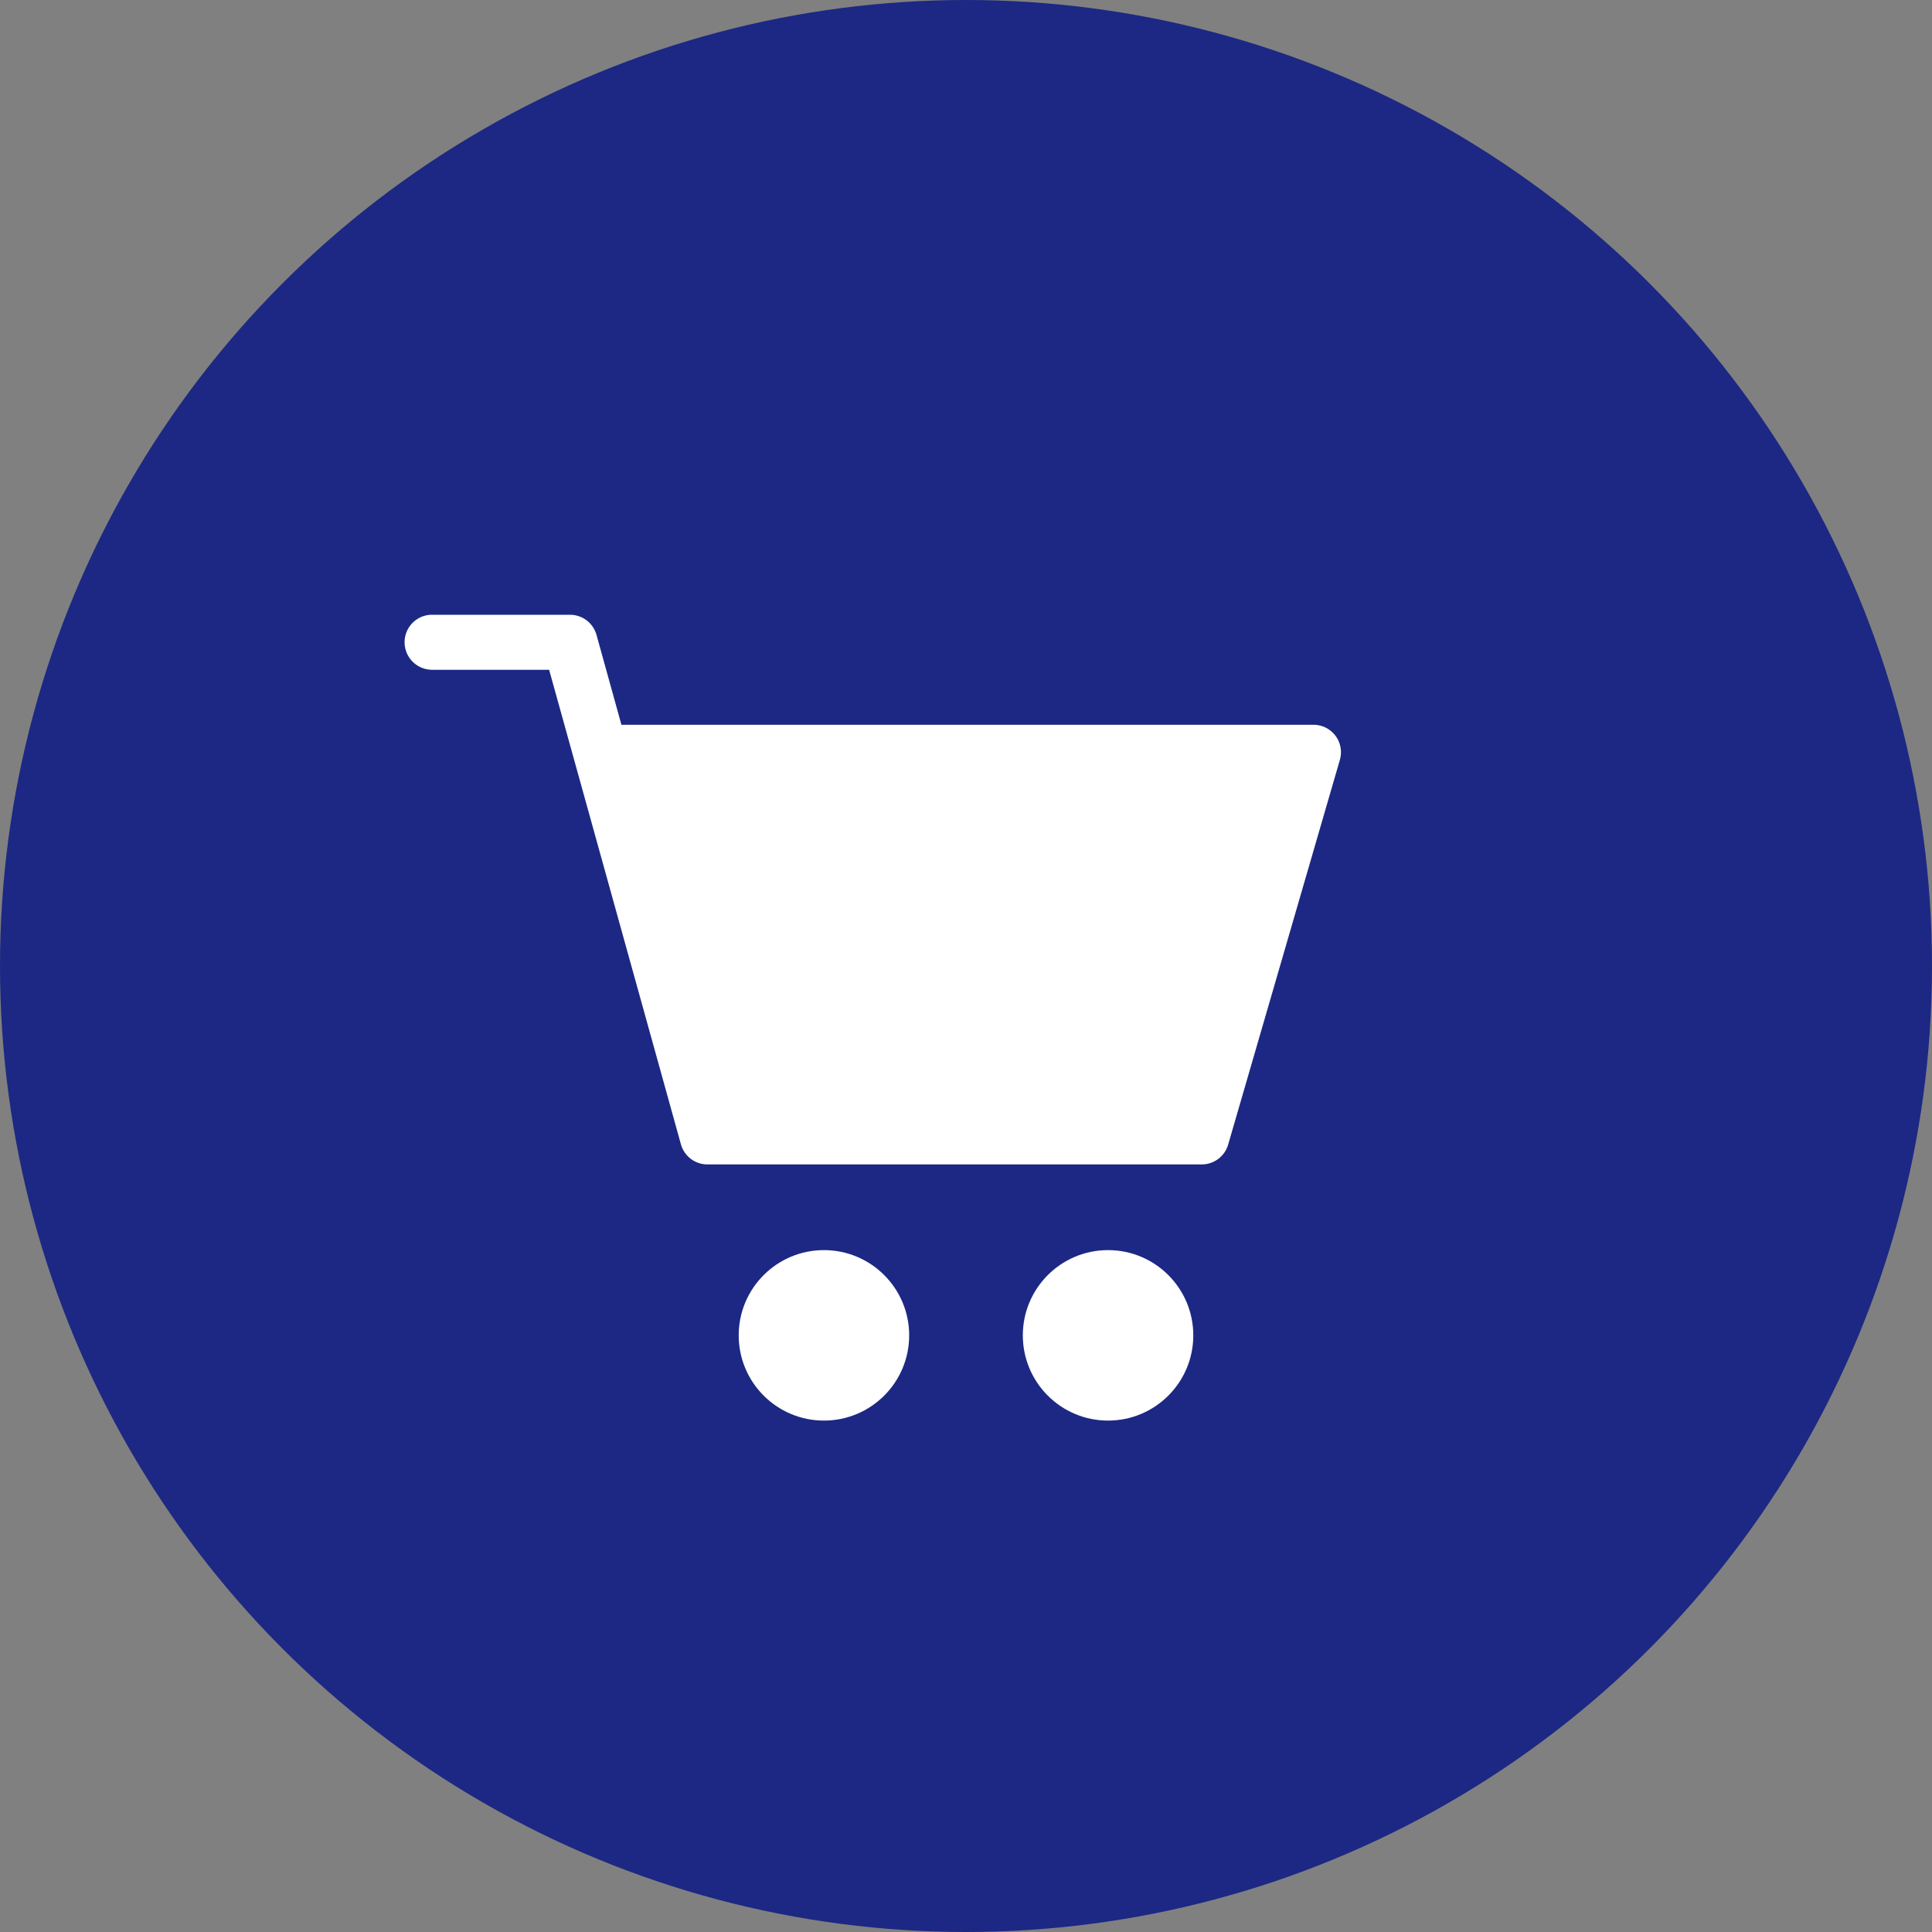 <svg xmlns="http://www.w3.org/2000/svg" width="34" height="34" viewBox="0 0 34 34">
  <rect x="0" y="0" width="34" height="34" fill="#808080" stroke="none"/>
  <g id="Group_981" data-name="Group 981" transform="translate(-261 -19)">
    <circle id="Ellipse_24" data-name="Ellipse 24" cx="17" cy="17" r="17" transform="translate(261 19)" fill="#1c2883"/>
    <g id="shopping-cart" transform="translate(270.11 -15.26)">
      <circle id="Ellipse_22" data-name="Ellipse 22" cx="1.5" cy="1.5" r="1.5" transform="translate(3.89 56.26)" fill="#fff"/>
      <circle id="Ellipse_23" data-name="Ellipse 23" cx="1.5" cy="1.5" r="1.5" transform="translate(8.89 56.26)" fill="#fff"/>
      <path id="Path_173" data-name="Path 173" d="M.484,46.969H2.566l2.319,8.35a.484.484,0,0,0,.466.354h8.7a.484.484,0,0,0,.465-.351l1.966-6.77a.483.483,0,0,0-.465-.616H3.838L3.4,46.356A.484.484,0,0,0,2.933,46H.484a.484.484,0,0,0,0,.967Z" transform="translate(-2.012 -0.921)" fill="#fff"/>
    </g>
  </g>
</svg>
